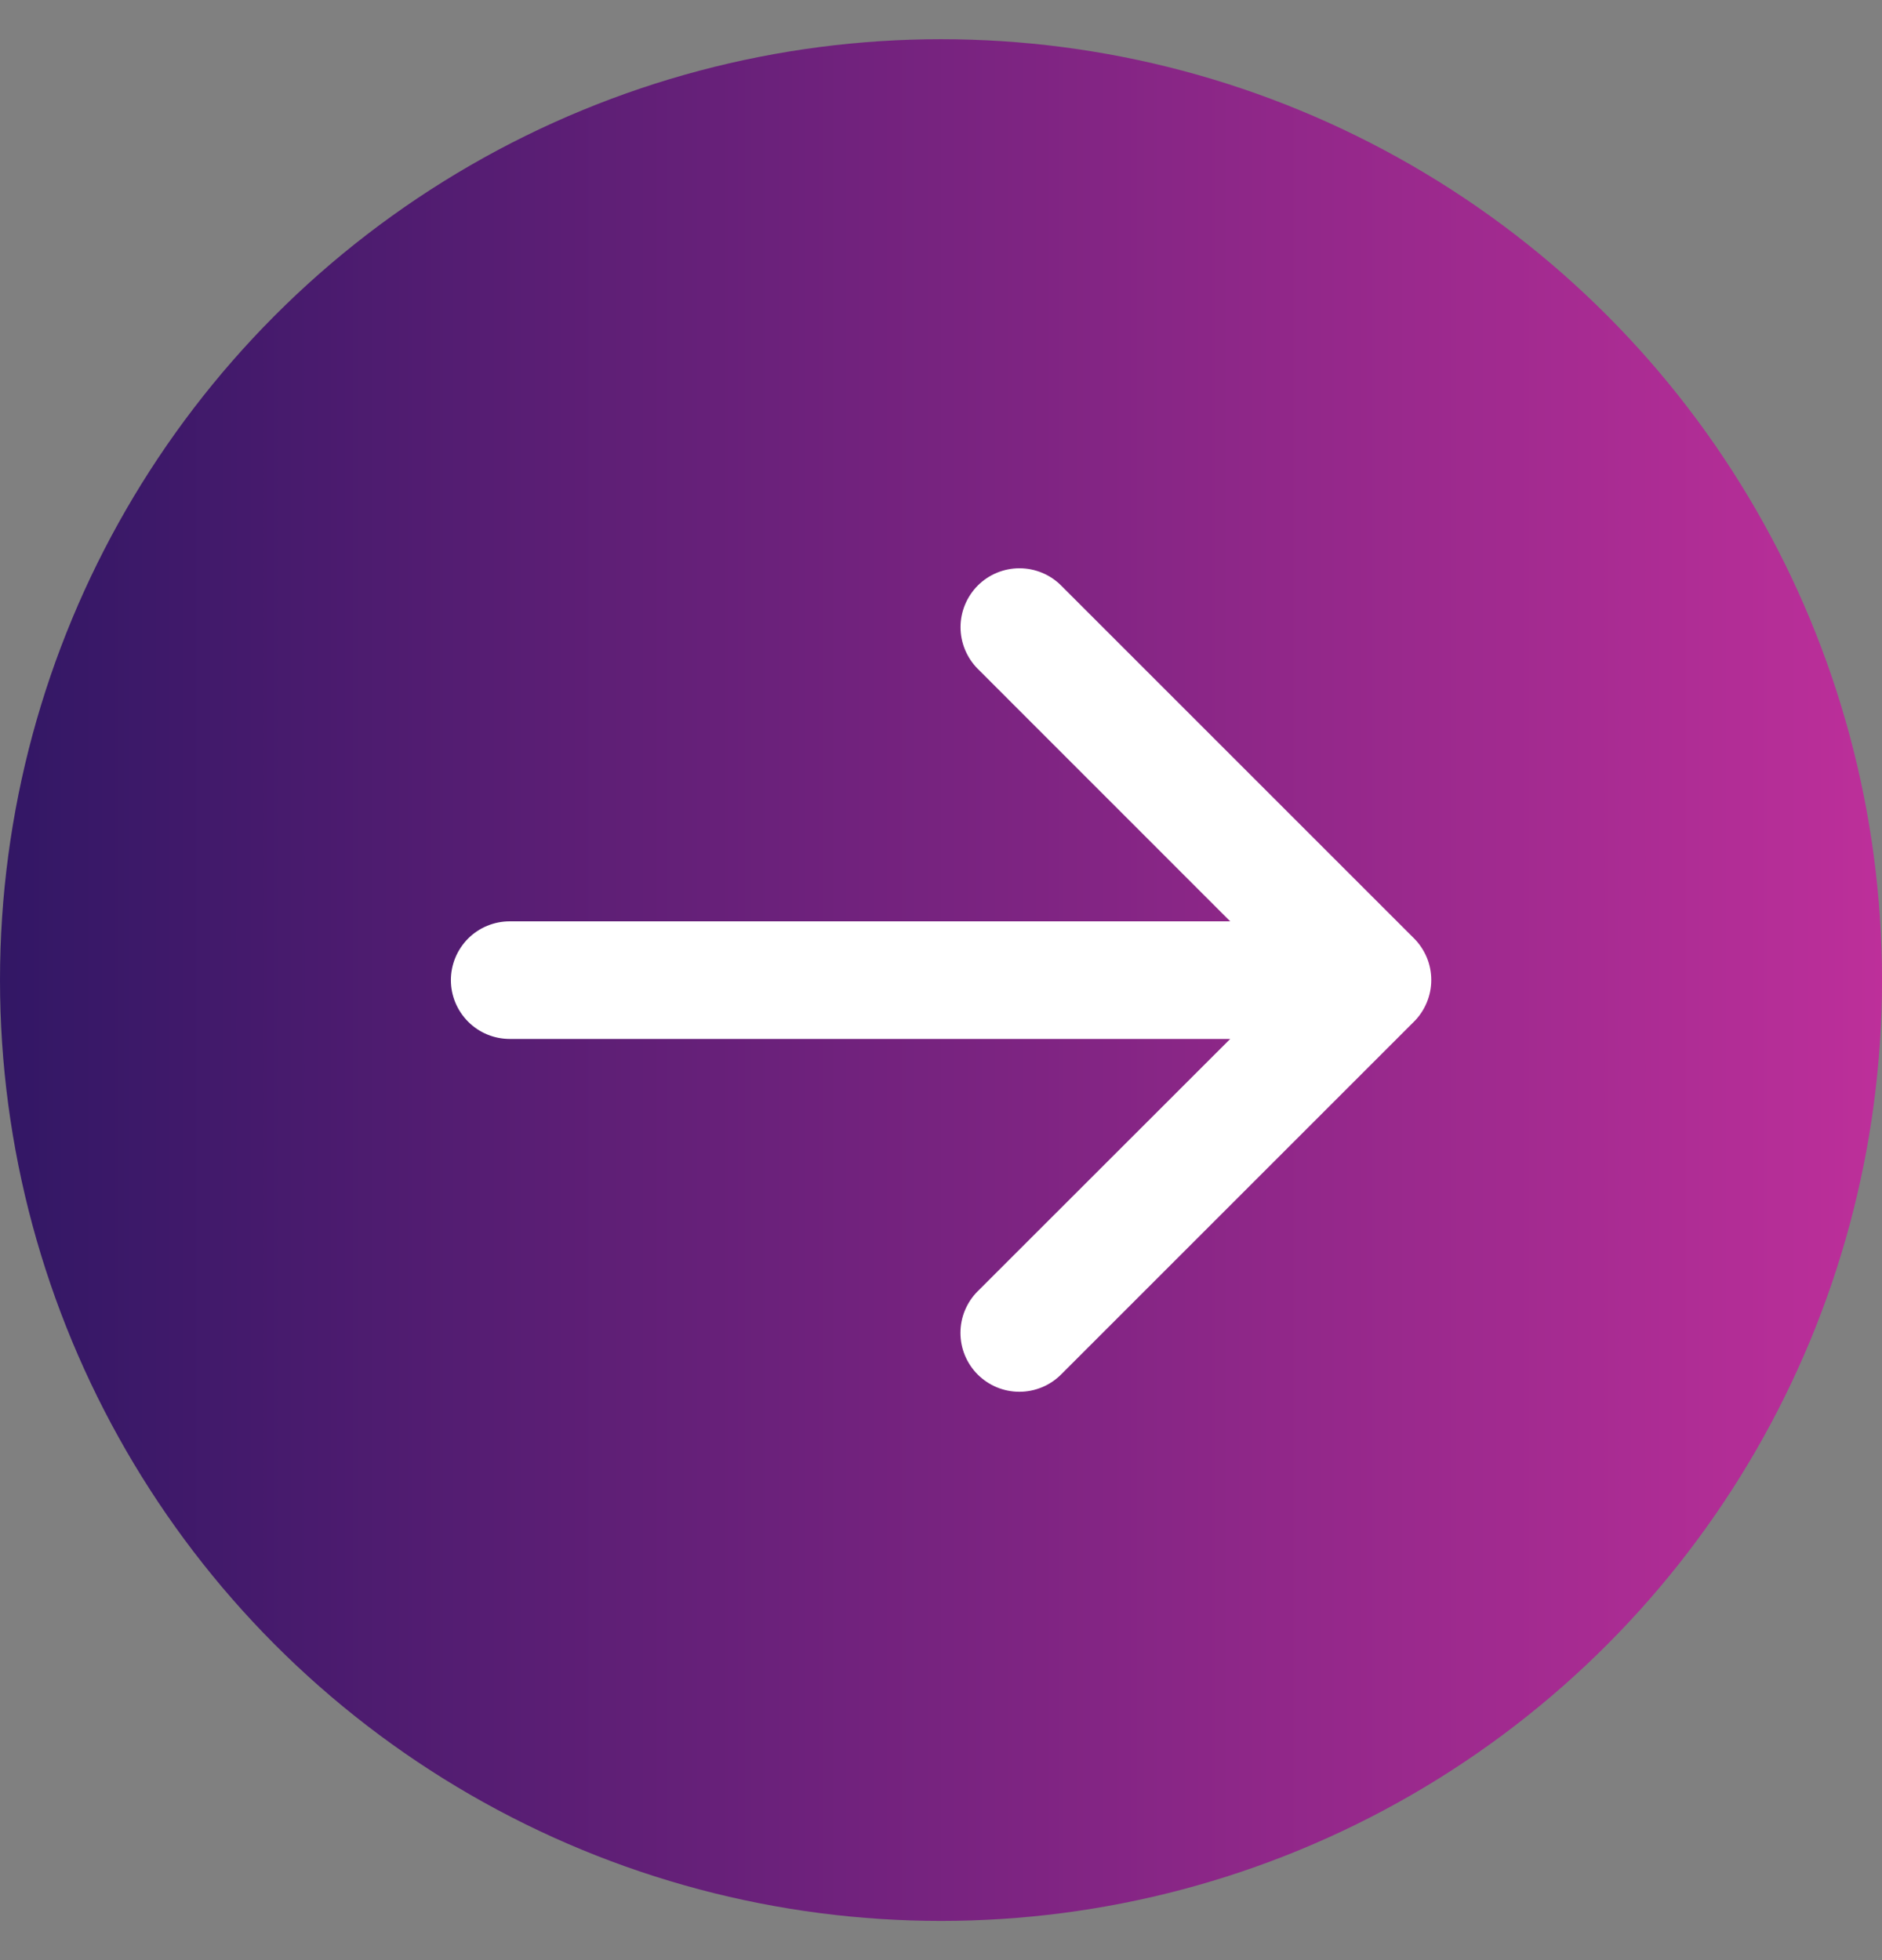 <svg width="24" height="25" viewBox="0 0 24 25" fill="none" xmlns="http://www.w3.org/2000/svg">
<rect x="0" y="0" width="24" height="25" fill="#808080" stroke="none"/>
<circle cx="12" cy="12.5" r="12" fill="url(#paint0_linear_16_36626)"/>
<path d="M18.031 13.031L13.531 17.531C13.39 17.672 13.199 17.751 12.999 17.751C12.8 17.751 12.609 17.672 12.468 17.531C12.327 17.39 12.248 17.199 12.248 17C12.248 16.801 12.327 16.61 12.468 16.469L15.688 13.251H6.5C6.301 13.251 6.11 13.172 5.97 13.031C5.829 12.89 5.75 12.7 5.75 12.501C5.75 12.302 5.829 12.111 5.97 11.97C6.11 11.83 6.301 11.751 6.5 11.751H15.688L12.469 8.531C12.329 8.39 12.249 8.199 12.249 7.999C12.249 7.8 12.329 7.609 12.469 7.468C12.61 7.327 12.801 7.248 13.001 7.248C13.2 7.248 13.391 7.327 13.532 7.468L18.032 11.968C18.102 12.038 18.157 12.121 18.195 12.212C18.233 12.303 18.252 12.401 18.252 12.5C18.252 12.599 18.232 12.697 18.194 12.788C18.156 12.879 18.101 12.962 18.031 13.031Z" fill="white"/>
<defs>
<linearGradient id="paint0_linear_16_36626" x1="24" y1="12.5" x2="0" y2="12.5" gradientUnits="userSpaceOnUse">
<stop stop-color="#BD2F9A"/>
<stop offset="1" stop-color="#321765"/>
</linearGradient>
</defs>
</svg>
